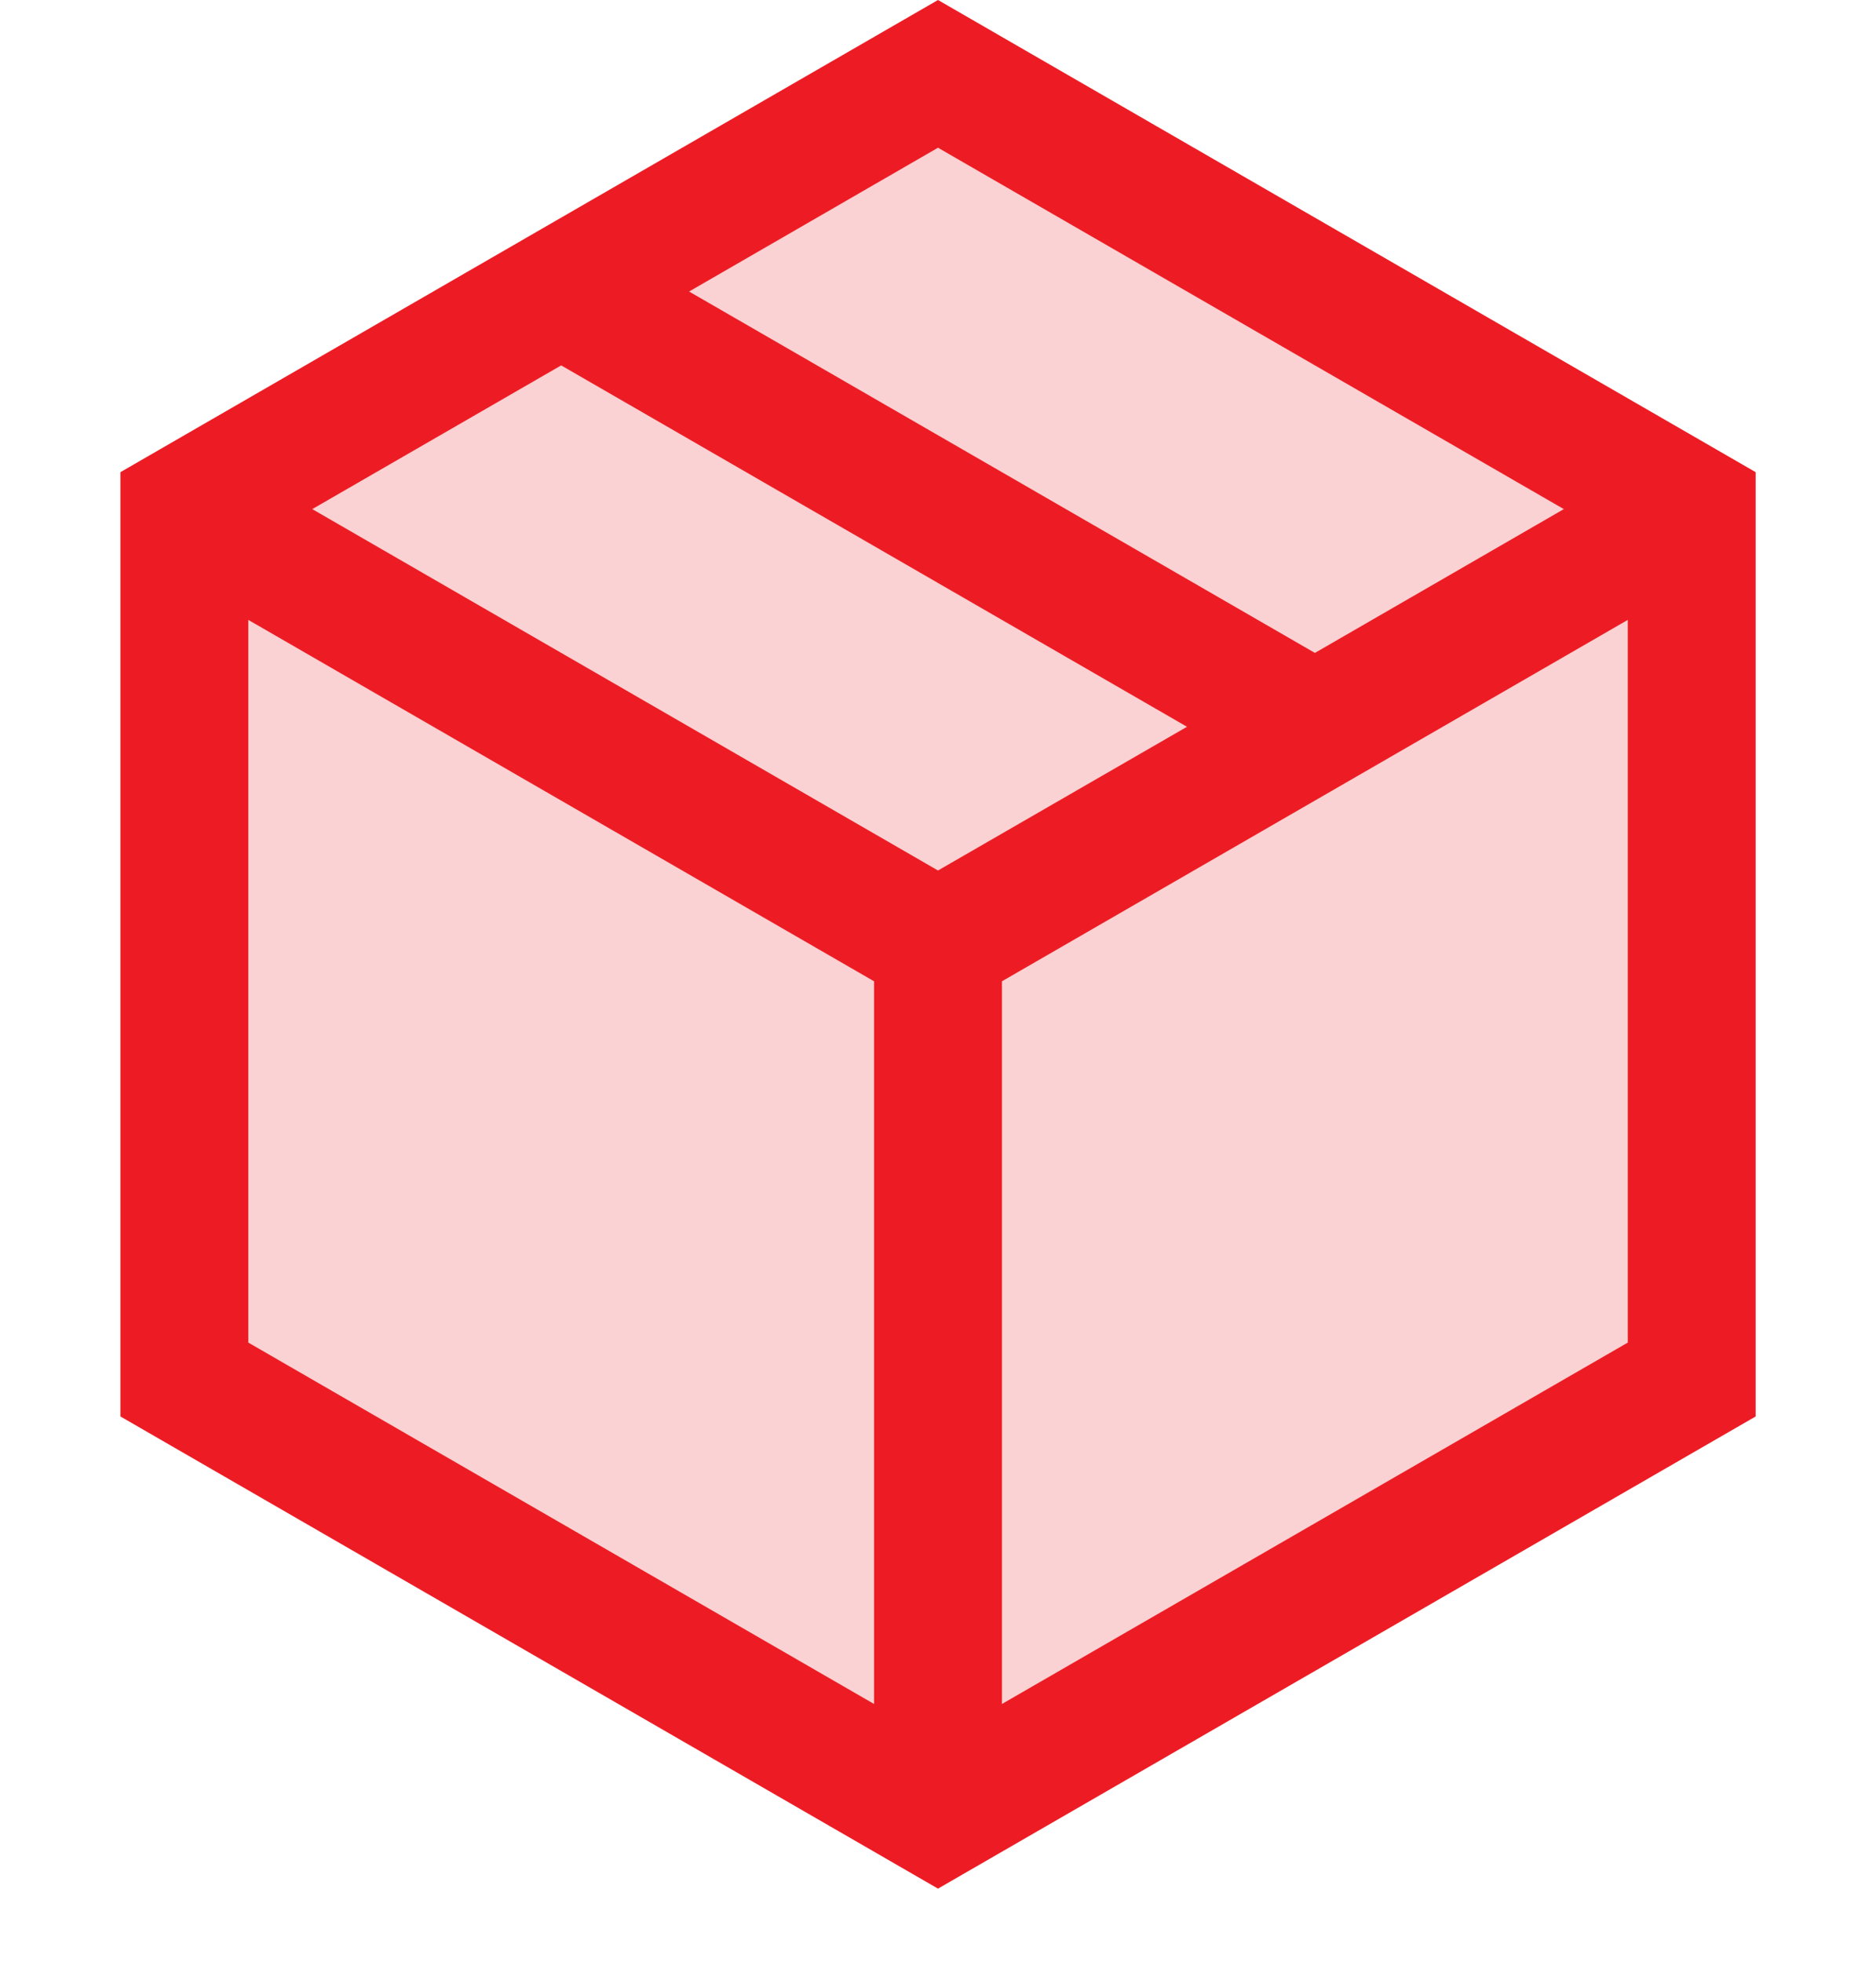 <svg width="22" height="23" viewBox="0 0 22 23" fill="none" xmlns="http://www.w3.org/2000/svg">
<path d="M11 0.269L20.355 5.67V16.473L11 21.875L1.645 16.473V5.67L11 0.269Z" fill="#FBD2D3"/>
<path fill-rule="evenodd" clip-rule="evenodd" d="M20.589 5.536L11 0L1.412 5.536V16.607L11 22.143L20.589 16.607V5.536ZM2.912 7.268V15.741L10.25 19.978V11.505L2.912 7.268ZM19.089 15.741L11.75 19.978V11.505L19.089 7.268V15.741ZM18.339 5.969L11 1.732L8.081 3.418L15.42 7.655L18.339 5.969ZM6.581 4.284L3.662 5.969L11 10.206L13.92 8.521L6.581 4.284Z" fill="#ED1C24"/>
</svg>
